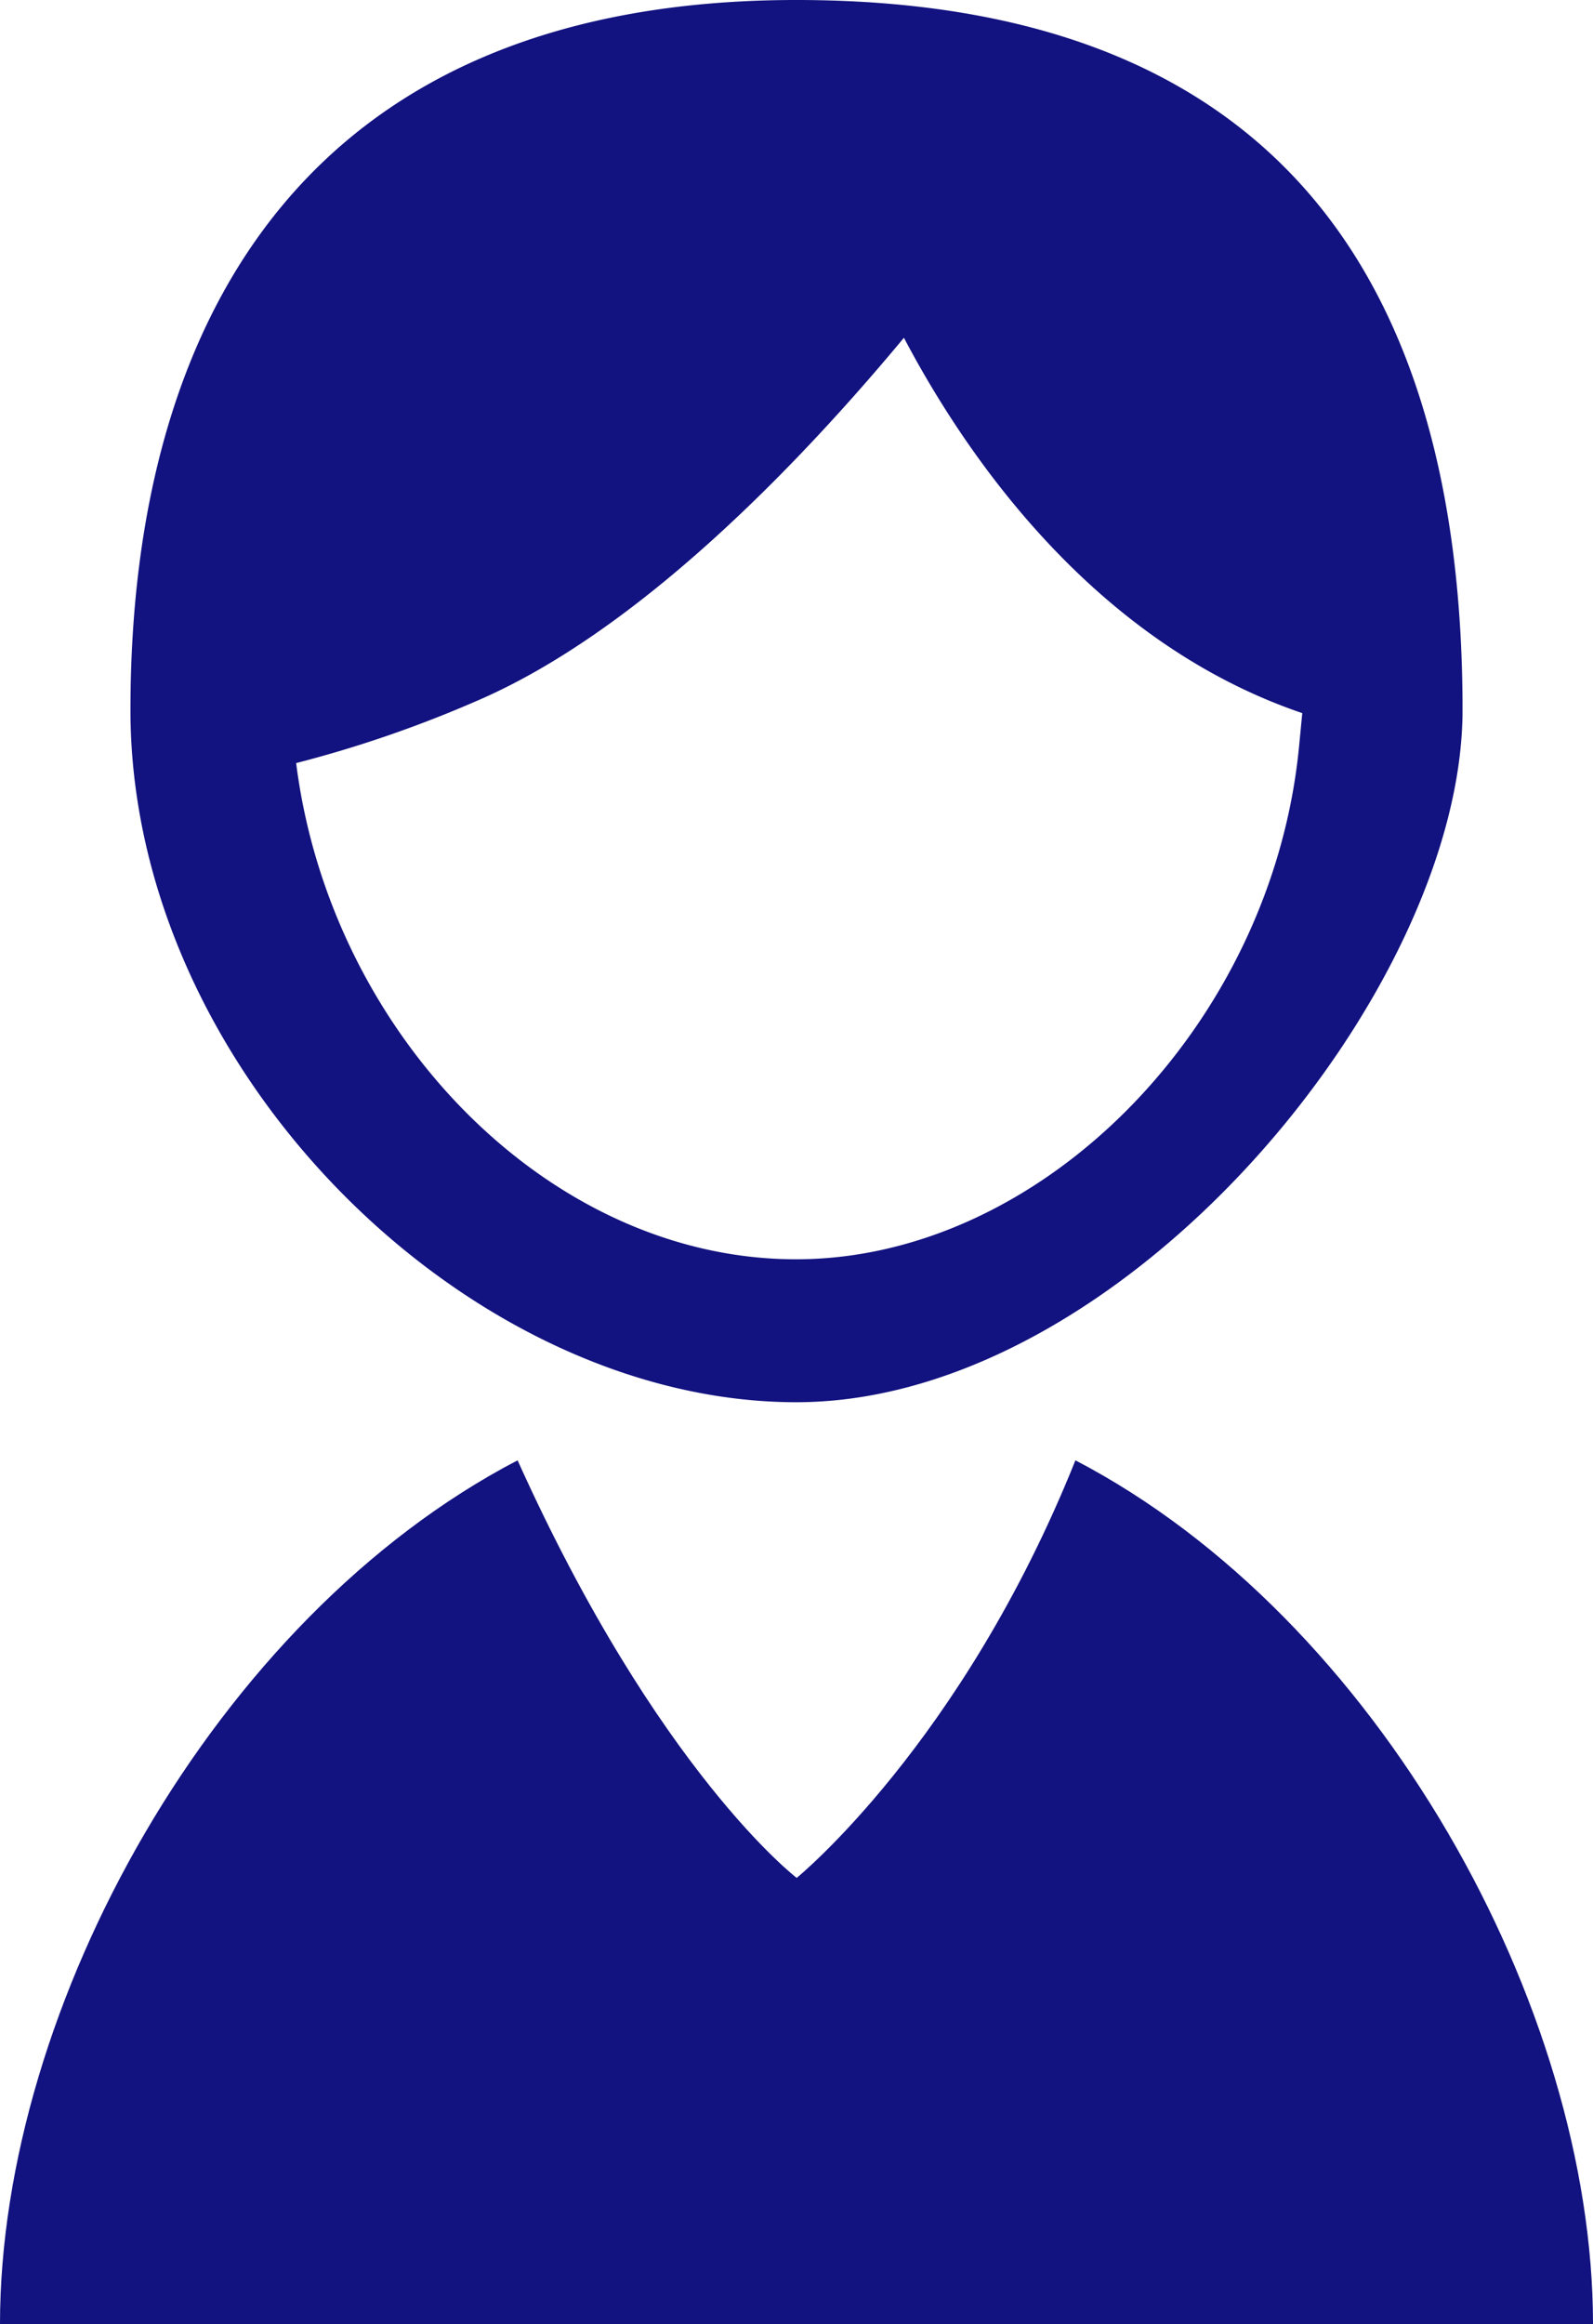 <svg id="レイヤー_1" data-name="レイヤー 1" xmlns="http://www.w3.org/2000/svg" viewBox="0 0 41.15 60"><defs><style>.cls-1{fill:#121280;}</style></defs><title>step3</title><path class="cls-1" d="M27.78,37.7c-2.93,7.31-7.2,10.78-7.2,10.78S17,45.75,13.37,37.7C5.56,41.77,0,51.8,0,60H41.15C41.15,51.8,35.59,41.77,27.78,37.7Z"/><path class="cls-1" d="M37.78,18.33C37.78,7.18,32.91,0,20.57,0S3.37,7.88,3.37,18.33c0,9.32,8.72,17.87,17.2,17.87S37.78,25.57,37.78,18.33ZM7.65,19.7a31,31,0,0,0,4.63-1.59c4.13-1.76,8.25-6,11.07-9.39,1.58,3,4.87,7.85,10.29,9.69l-.08.83c-.68,7.19-6.62,13.27-13,13.27S8.53,26.68,7.65,19.7Z"/></svg>